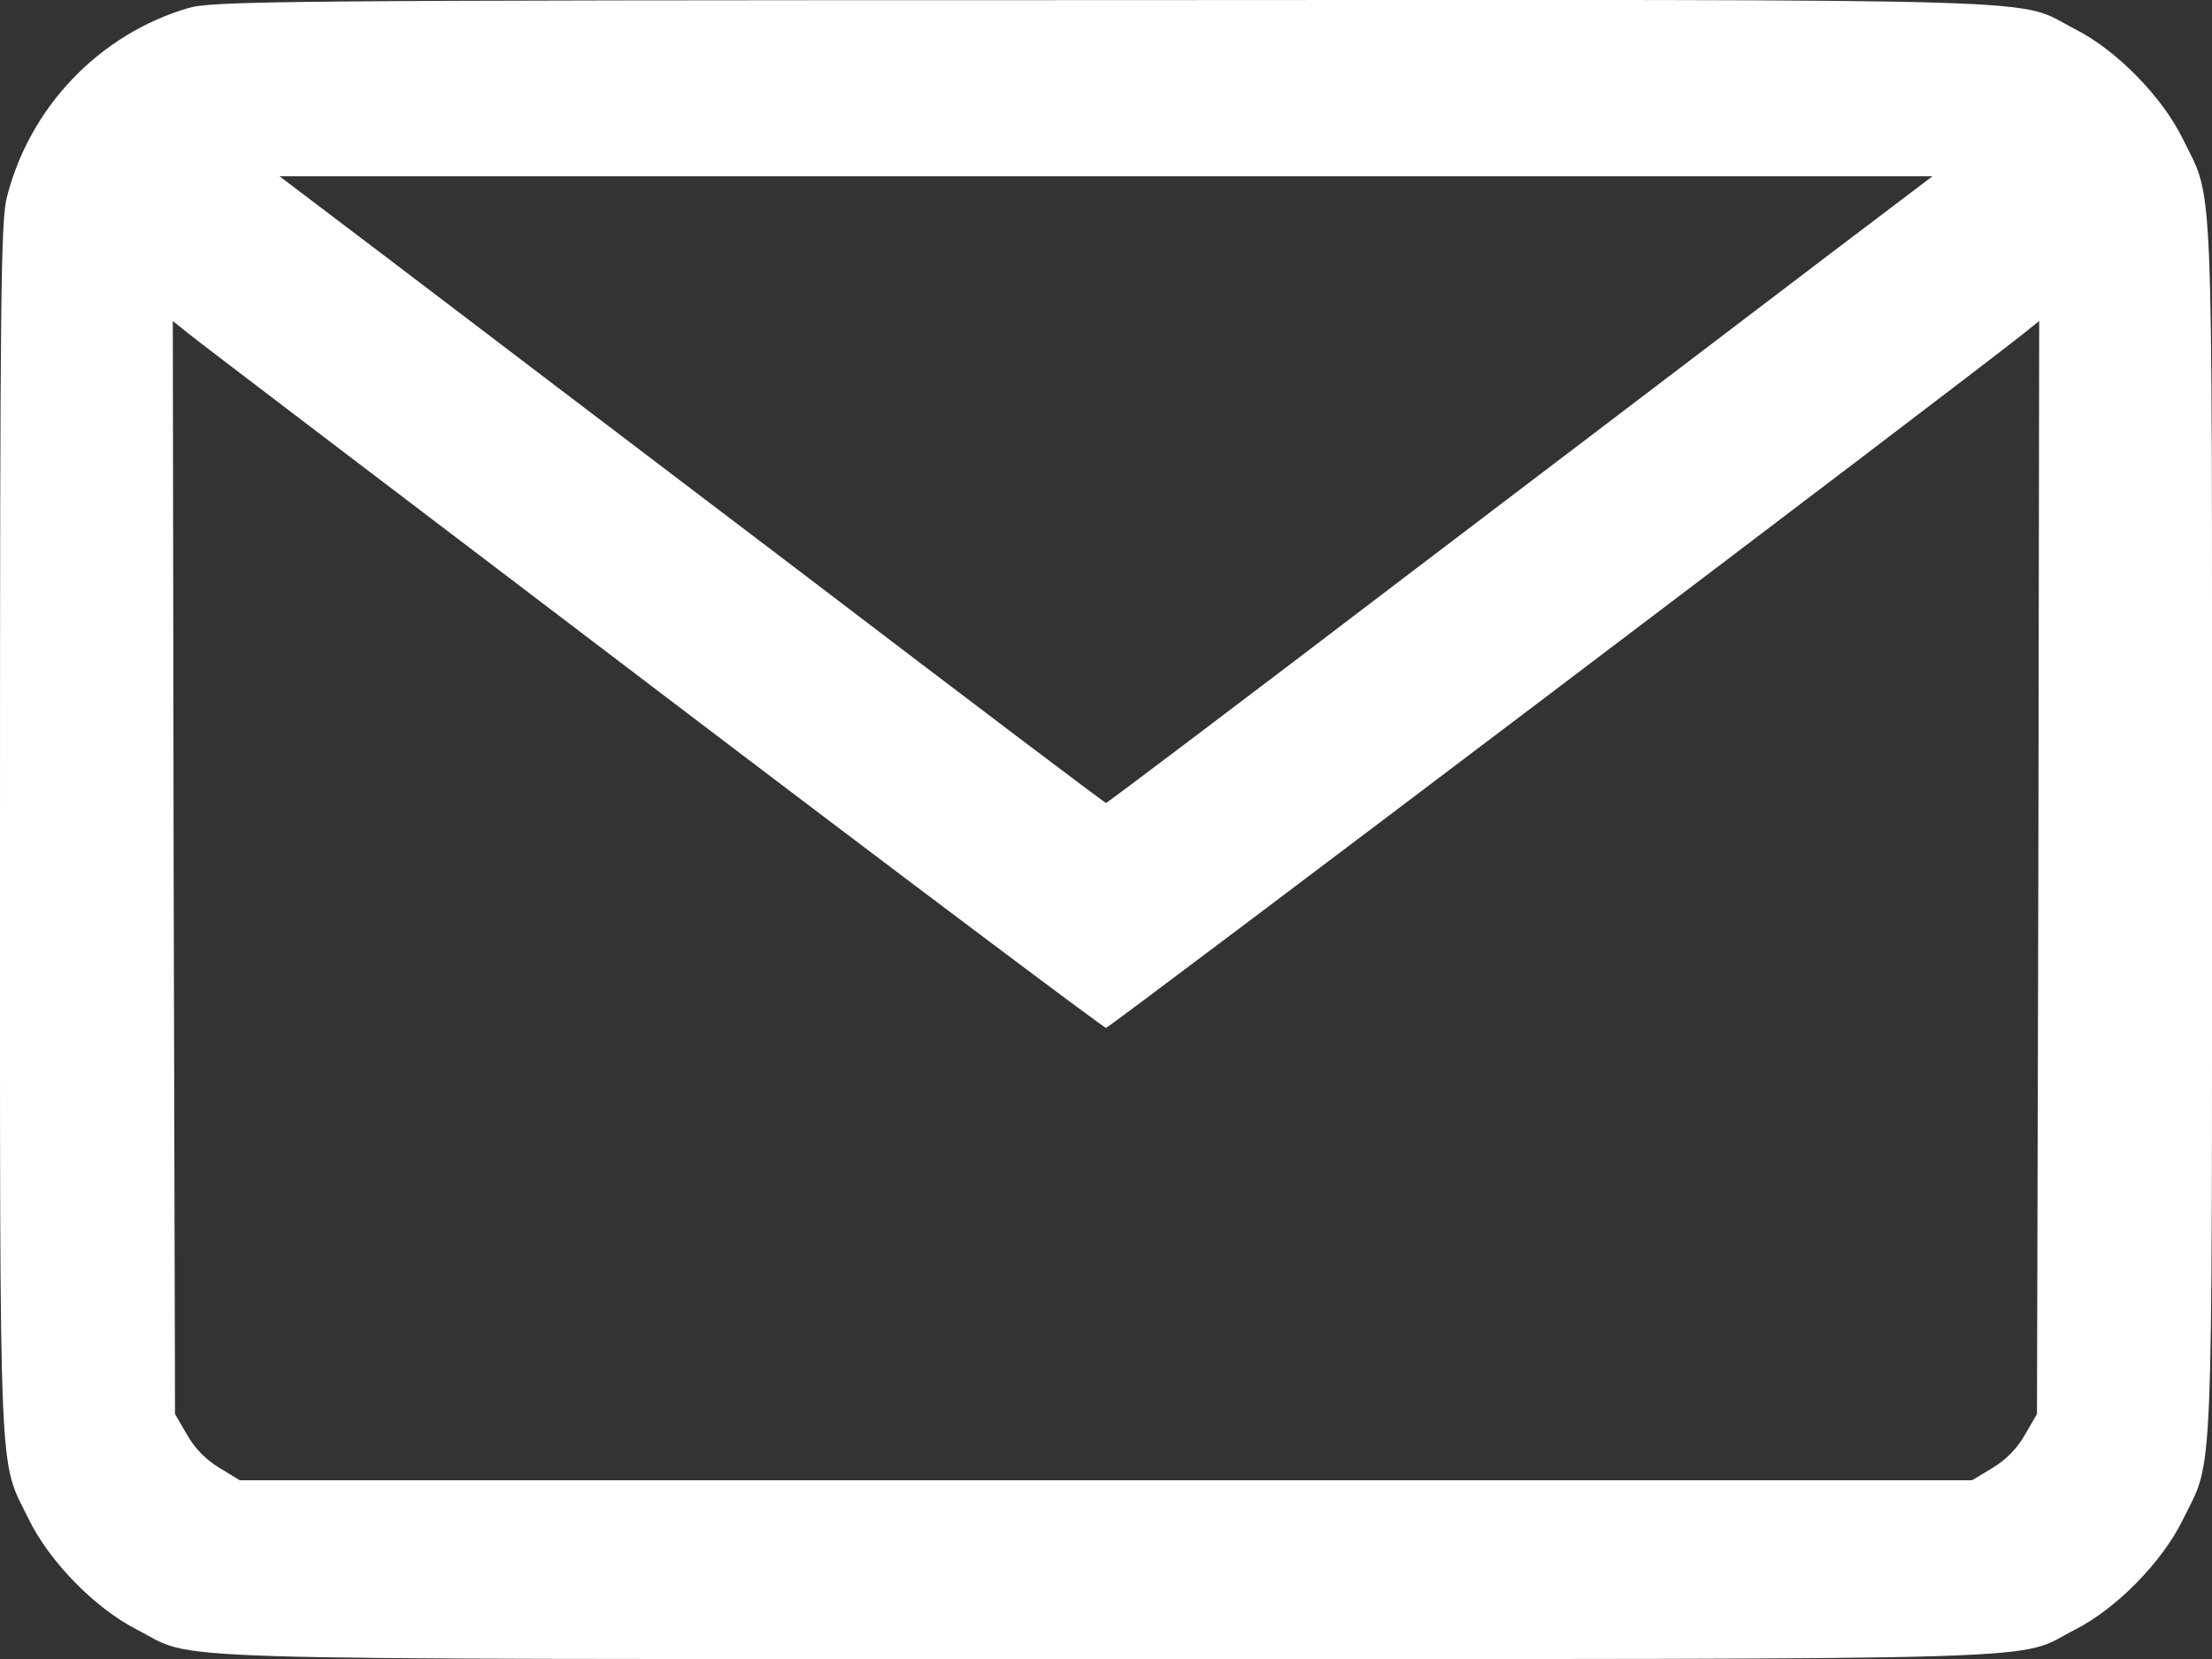 <?xml version="1.0" encoding="UTF-8"?> <svg xmlns="http://www.w3.org/2000/svg" width="16" height="12" viewBox="0 0 16 12" fill="none"><rect x="0" y="0" width="16" height="12" fill="#333333" stroke="none"/><path d="M1.359 0.059C0.716 0.25 0.216 0.774 0.05 1.425C0.006 1.597 0 2.124 0 5.999C0 10.86 -0.012 10.538 0.209 10.991C0.359 11.297 0.688 11.633 0.988 11.786C1.438 12.016 0.881 12 8 12C15.119 12 14.562 12.016 15.012 11.786C15.312 11.633 15.64 11.297 15.79 10.991C16.012 10.538 16 10.86 16 5.999C16 1.138 16.012 1.46 15.79 1.007C15.64 0.7 15.312 0.365 15.012 0.212C14.562 -0.018 15.122 -0.002 7.981 0.001C1.947 0.001 1.534 0.008 1.359 0.059ZM13.169 1.888C12.725 2.226 11.381 3.248 10.188 4.154C8.994 5.064 8.009 5.808 8 5.808C7.991 5.808 7.006 5.064 5.813 4.154C4.619 3.248 3.275 2.226 2.831 1.888L2.022 1.275H8H13.978L13.169 1.888ZM4.728 4.974C6.509 6.328 7.984 7.435 8 7.435C8.025 7.435 14.2 2.762 14.634 2.415L14.75 2.322L14.744 6.274L14.734 10.228L14.647 10.378C14.591 10.477 14.509 10.56 14.412 10.618L14.265 10.707H8H1.734L1.588 10.618C1.491 10.56 1.409 10.477 1.353 10.378L1.266 10.228L1.256 6.274L1.25 2.322L1.366 2.415C1.431 2.469 2.944 3.618 4.728 4.974Z" fill="white"></path></svg> 